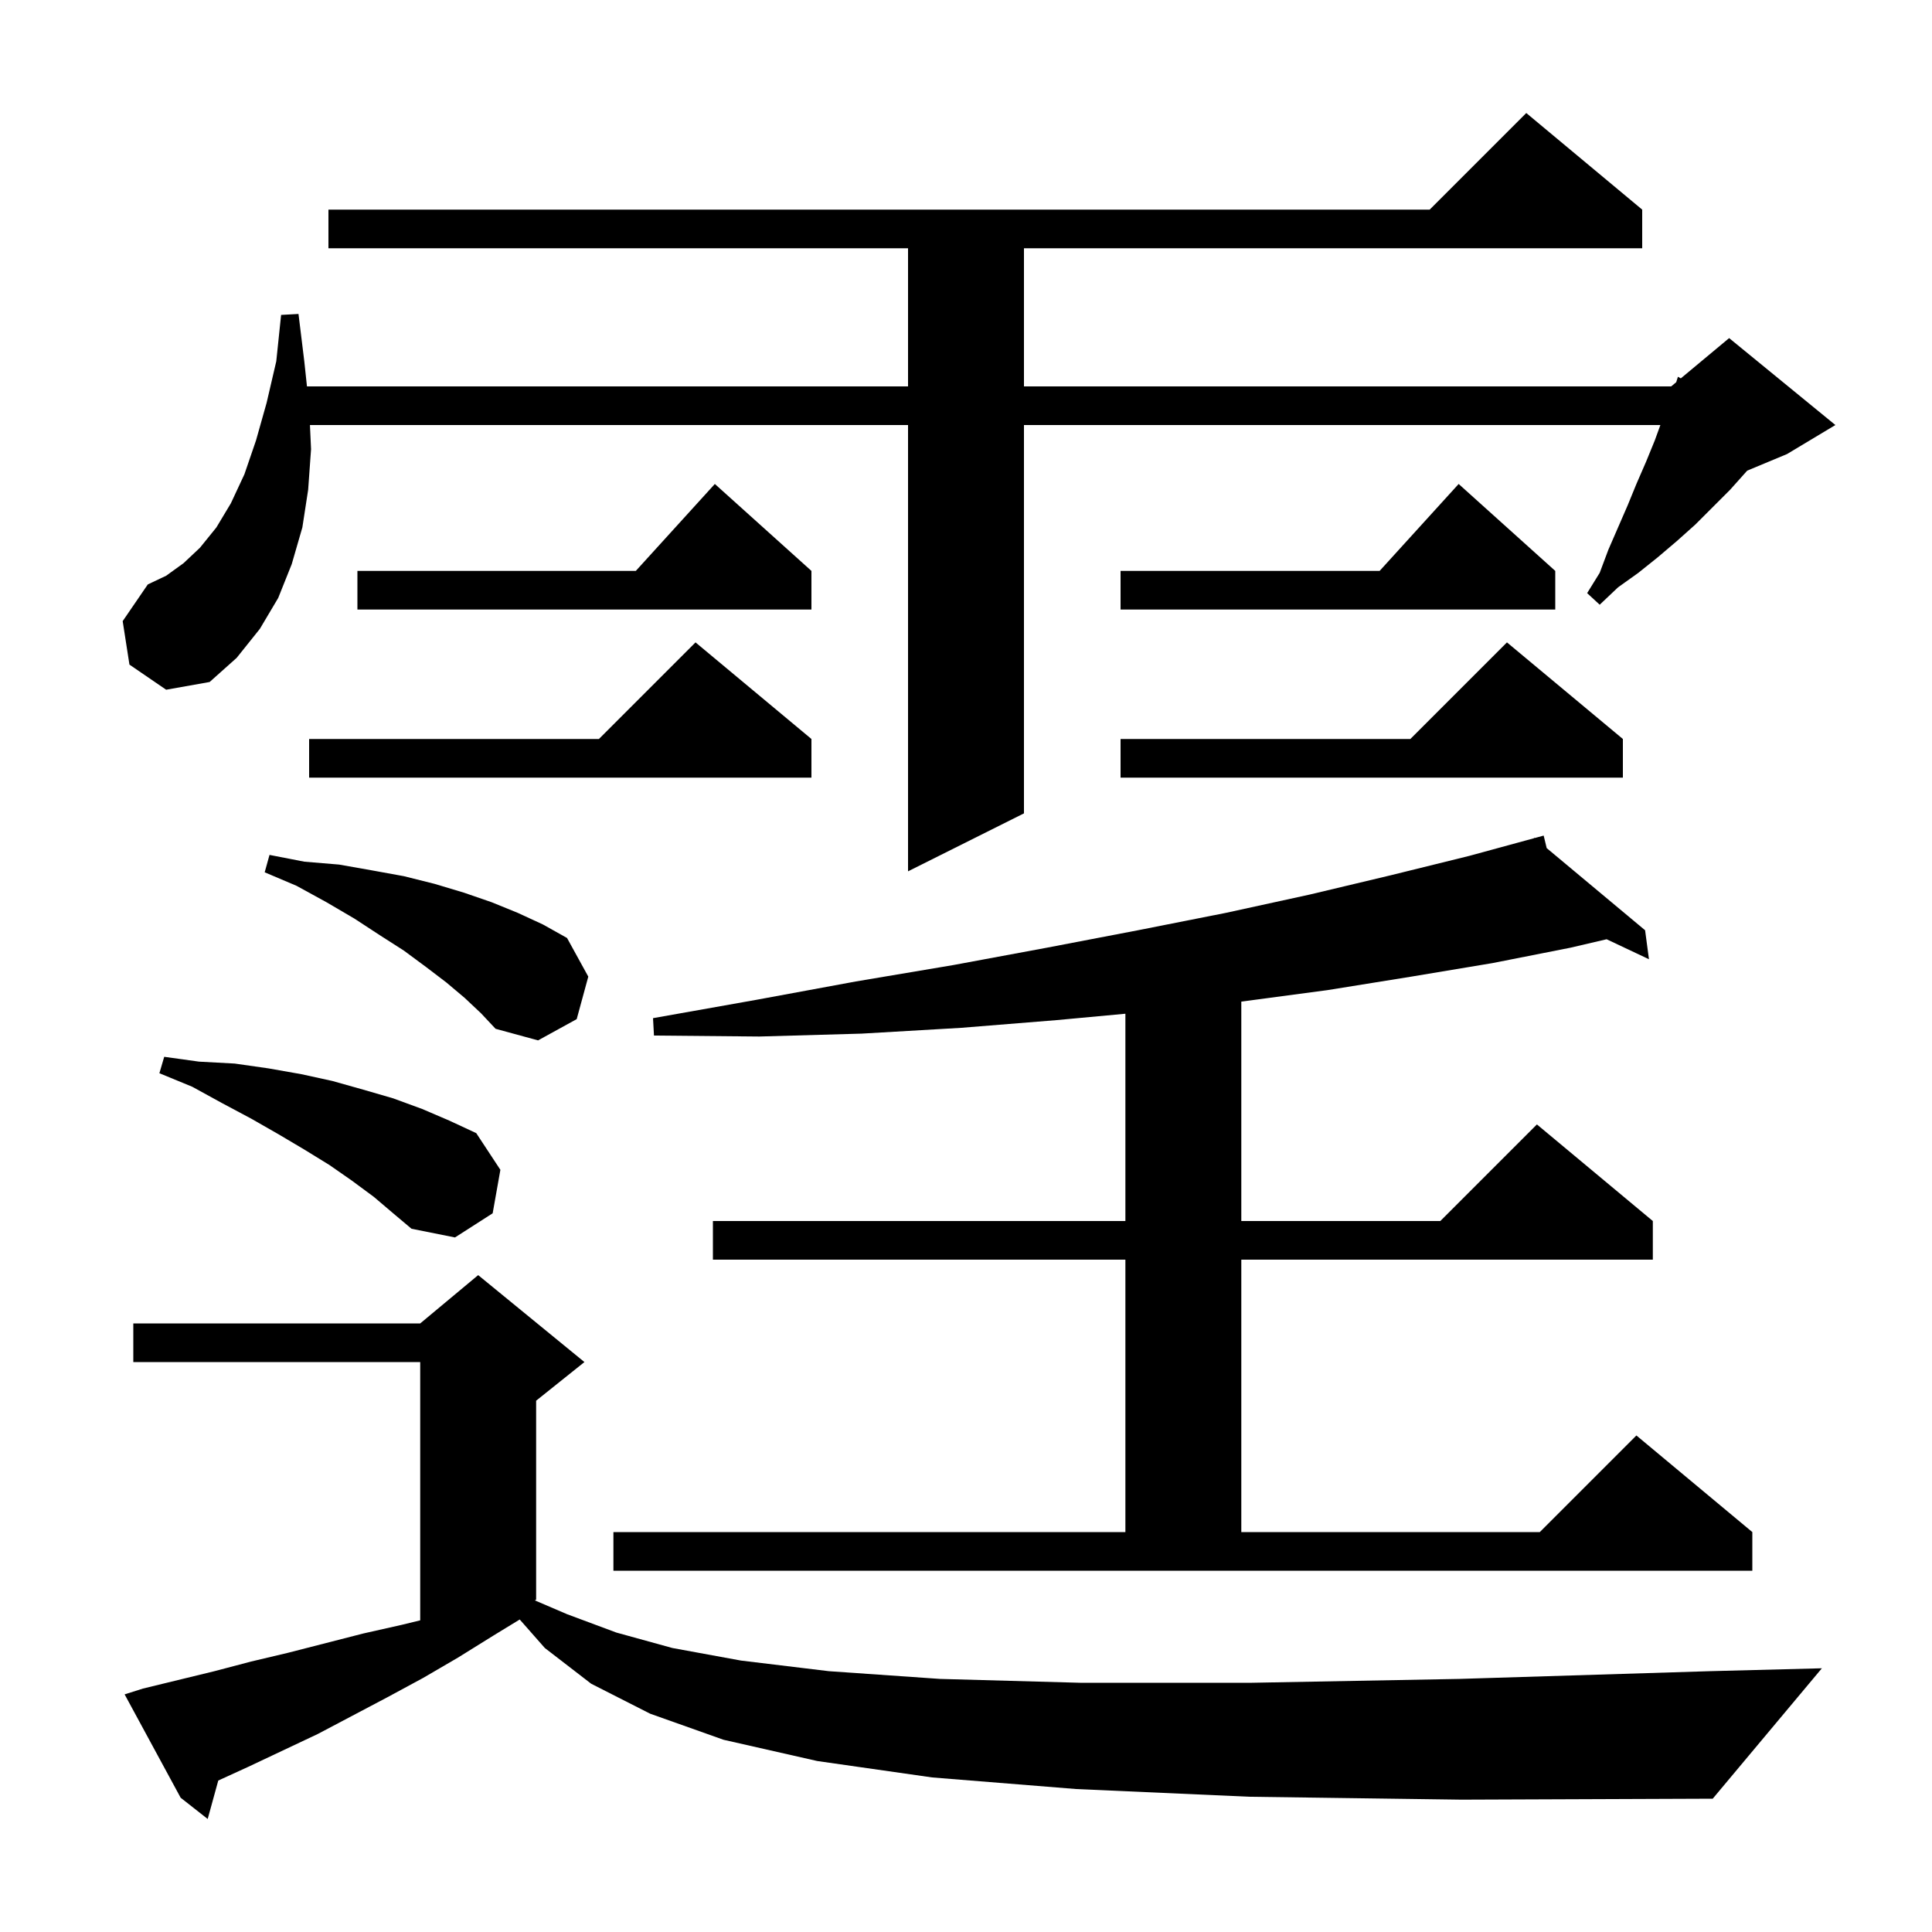<svg xmlns="http://www.w3.org/2000/svg" xmlns:xlink="http://www.w3.org/1999/xlink" version="1.1" baseProfile="full" viewBox="0 0 200 200" width="200" height="200">
<g fill="black">
<path d="M 129.4 186.0 L 111.4 185.2 L 96.5 184.0 L 84.6 182.3 L 74.9 180.1 L 67.3 177.4 L 61.2 174.3 L 56.4 170.6 L 53.801 167.65 L 51.1 169.3 L 47.4 171.6 L 43.8 173.7 L 40.1 175.7 L 32.9 179.5 L 25.7 182.9 L 22.596 184.319 L 21.5 188.3 L 18.7 186.1 L 12.9 175.4 L 14.8 174.8 L 22.2 173.0 L 26.0 172.0 L 29.8 171.1 L 37.6 169.1 L 41.6 168.2 L 43.5 167.737 L 43.5 141.0 L 13.8 141.0 L 13.8 137.0 L 43.5 137.0 L 49.5 132.0 L 60.5 141.0 L 55.5 145.0 L 55.5 165.6 L 55.362 165.669 L 58.7 167.1 L 63.8 169.0 L 69.6 170.6 L 76.7 171.9 L 85.8 173.0 L 97.3 173.8 L 111.8 174.2 L 129.6 174.2 L 151.1 173.8 L 177.0 173.0 L 188.6 172.7 L 177.3 186.2 L 151.3 186.3 Z M 63.5 158.6 L 116.5 158.6 L 116.5 130.4 L 73.8 130.4 L 73.8 126.4 L 116.5 126.4 L 116.5 104.941 L 109.4 105.6 L 99.5 106.4 L 89.2 107.0 L 78.6 107.3 L 67.7 107.2 L 67.6 105.4 L 78.3 103.5 L 88.6 101.6 L 98.7 99.9 L 108.4 98.1 L 117.8 96.3 L 126.9 94.5 L 135.6 92.6 L 144.0 90.6 L 152.1 88.6 L 158.822 86.767 L 158.8 86.7 L 158.866 86.755 L 159.8 86.5 L 160.113 87.796 L 170.3 96.3 L 170.7 99.3 L 166.318 97.231 L 162.6 98.1 L 154.5 99.7 L 146.1 101.1 L 137.4 102.5 L 128.5 103.687 L 128.5 126.4 L 149.1 126.4 L 159.1 116.4 L 171.1 126.4 L 171.1 130.4 L 128.5 130.4 L 128.5 158.6 L 159.4 158.6 L 169.4 148.6 L 181.4 158.6 L 181.4 162.6 L 63.5 162.6 Z M 38.7 123.9 L 36.4 122.2 L 34.1 120.6 L 31.5 119.0 L 28.8 117.4 L 26.0 115.8 L 23.0 114.2 L 19.9 112.5 L 16.5 111.1 L 17.0 109.4 L 20.6 109.9 L 24.3 110.1 L 27.8 110.6 L 31.2 111.2 L 34.4 111.9 L 37.6 112.8 L 40.7 113.7 L 43.7 114.8 L 46.5 116.0 L 49.3 117.3 L 51.8 121.1 L 51.0 125.6 L 47.1 128.1 L 42.6 127.2 L 40.7 125.6 Z M 48.1 103.3 L 46.2 101.7 L 44.1 100.1 L 41.8 98.4 L 39.3 96.8 L 36.7 95.1 L 33.8 93.4 L 30.7 91.7 L 27.4 90.3 L 27.9 88.5 L 31.5 89.2 L 35.1 89.5 L 38.5 90.1 L 41.8 90.7 L 45.0 91.5 L 48.0 92.4 L 50.9 93.4 L 53.6 94.5 L 56.2 95.7 L 58.7 97.1 L 60.9 101.1 L 59.7 105.5 L 55.7 107.7 L 51.3 106.5 L 49.8 104.9 Z M 13.4 68.8 L 12.7 64.3 L 15.3 60.5 L 17.2 59.6 L 19.0 58.3 L 20.7 56.7 L 22.4 54.6 L 23.9 52.1 L 25.3 49.1 L 26.5 45.6 L 27.6 41.7 L 28.6 37.4 L 29.1 32.6 L 30.9 32.5 L 31.5 37.4 L 31.777 40.0 L 94.0 40.0 L 94.0 25.7 L 34.0 25.7 L 34.0 21.7 L 148.0 21.7 L 158.0 11.7 L 170.0 21.7 L 170.0 25.7 L 106.0 25.7 L 106.0 40.0 L 173.0 40.0 L 173.52 39.567 L 173.7 39.0 L 173.997 39.169 L 179.0 35.0 L 190.0 44.0 L 185.0 47.0 L 180.871 48.72 L 179.1 50.7 L 175.5 54.3 L 173.6 56.0 L 171.6 57.7 L 169.6 59.3 L 167.5 60.8 L 165.6 62.6 L 164.3 61.4 L 165.6 59.3 L 166.5 56.9 L 168.5 52.3 L 169.4 50.1 L 170.4 47.8 L 171.3 45.6 L 171.882 44.0 L 106.0 44.0 L 106.0 84.2 L 94.0 90.2 L 94.0 44.0 L 32.086 44.0 L 32.2 46.5 L 31.9 50.7 L 31.3 54.6 L 30.2 58.4 L 28.8 61.9 L 26.9 65.1 L 24.5 68.1 L 21.7 70.6 L 17.2 71.4 Z M 168.0 76.5 L 168.0 80.5 L 116.0 80.5 L 116.0 76.5 L 146.0 76.5 L 156.0 66.5 Z M 84.0 76.5 L 84.0 80.5 L 32.0 80.5 L 32.0 76.5 L 62.0 76.5 L 72.0 66.5 Z M 84.0 59.1 L 84.0 63.1 L 37.0 63.1 L 37.0 59.1 L 65.818 59.1 L 74.0 50.1 Z M 161.0 59.1 L 161.0 63.1 L 116.0 63.1 L 116.0 59.1 L 142.818 59.1 L 151.0 50.1 Z " />
</g>
</svg>
